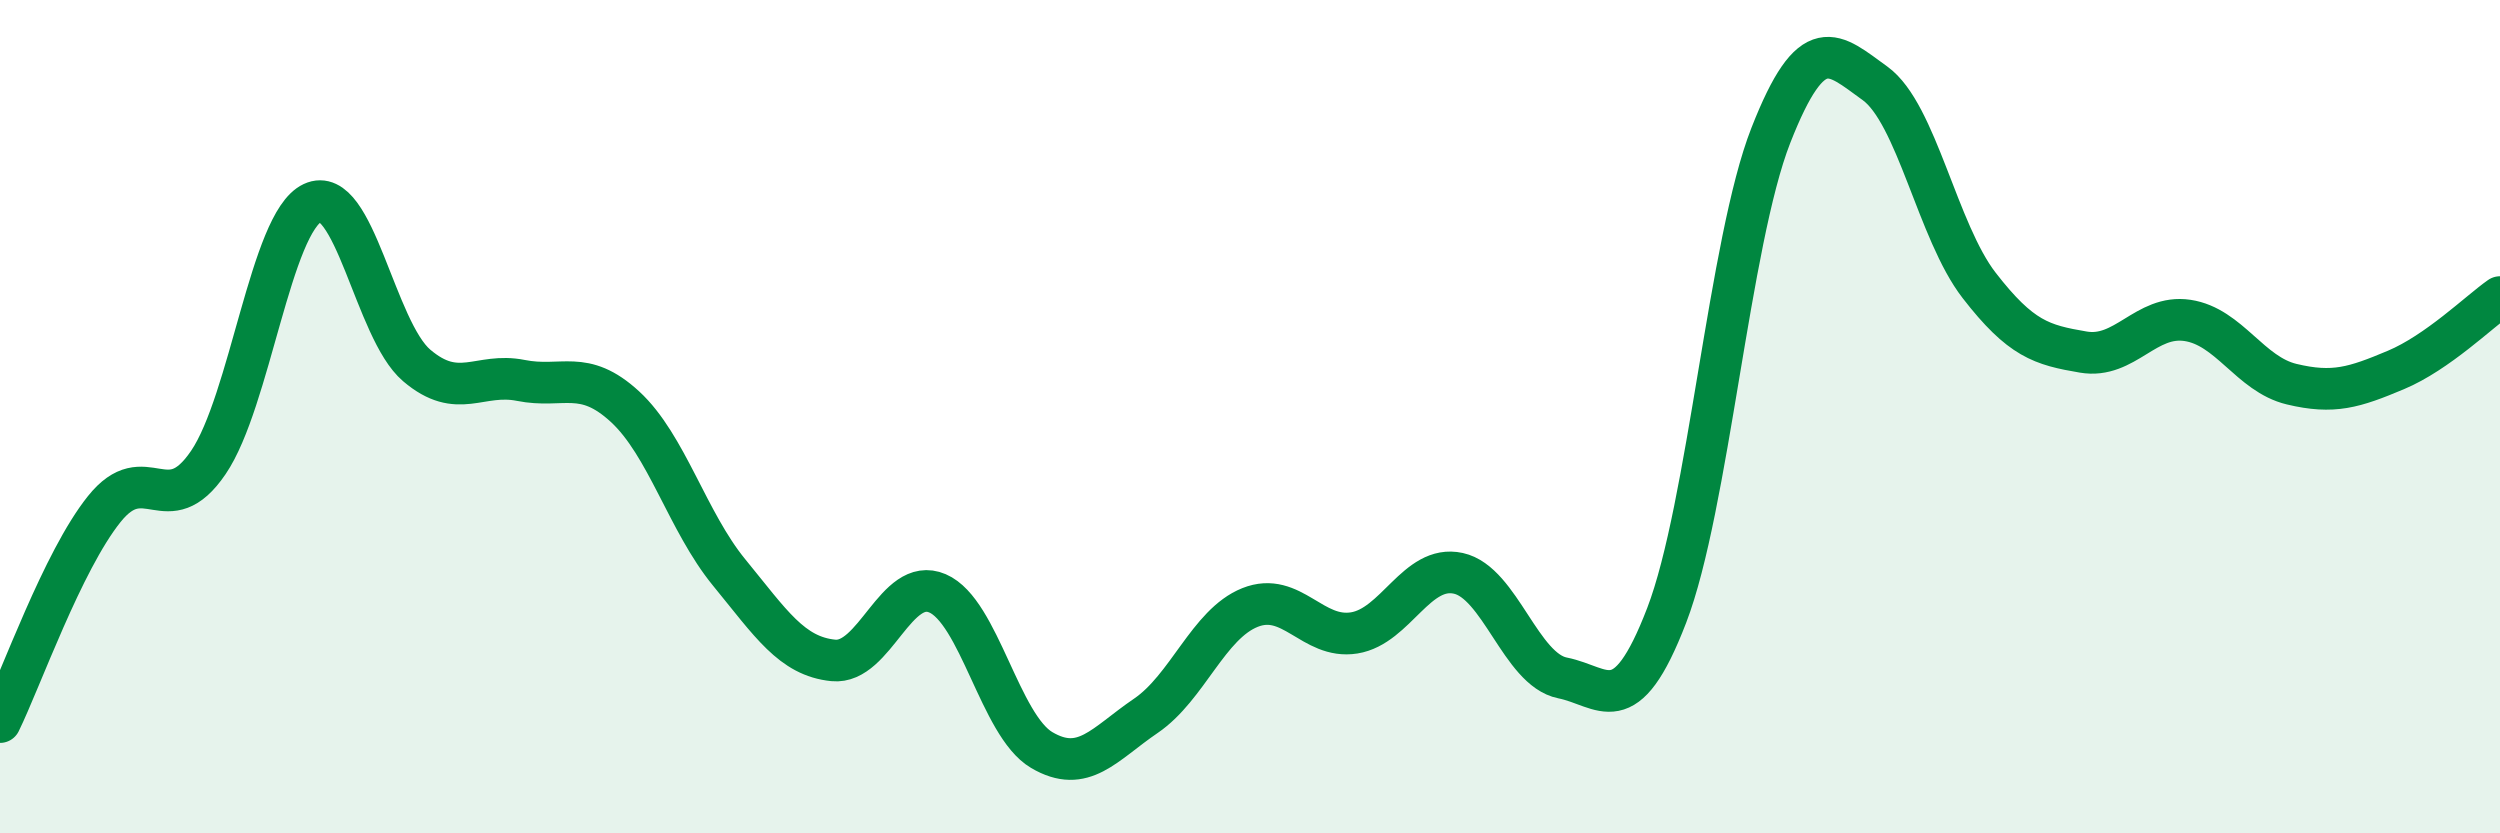 
    <svg width="60" height="20" viewBox="0 0 60 20" xmlns="http://www.w3.org/2000/svg">
      <path
        d="M 0,17.33 C 0.5,16.31 1.5,13.47 2.5,12.22 C 3.5,10.97 4,12.57 5,11.1 C 6,9.63 6.5,5.34 7.5,4.87 C 8.5,4.4 9,7.92 10,8.77 C 11,9.62 11.5,8.93 12.5,9.13 C 13.5,9.33 14,8.84 15,9.76 C 16,10.68 16.5,12.52 17.5,13.74 C 18.5,14.96 19,15.75 20,15.85 C 21,15.95 21.5,13.81 22.5,14.24 C 23.5,14.67 24,17.41 25,18 C 26,18.59 26.5,17.86 27.5,17.18 C 28.5,16.5 29,14.98 30,14.58 C 31,14.18 31.5,15.35 32.5,15.19 C 33.5,15.03 34,13.54 35,13.76 C 36,13.98 36.5,16.07 37.5,16.27 C 38.5,16.47 39,17.37 40,14.77 C 41,12.17 41.5,5.8 42.5,3.25 C 43.5,0.7 44,1.28 45,2 C 46,2.72 46.5,5.56 47.5,6.85 C 48.5,8.14 49,8.28 50,8.45 C 51,8.62 51.5,7.54 52.5,7.69 C 53.5,7.84 54,8.98 55,9.22 C 56,9.46 56.5,9.3 57.5,8.88 C 58.5,8.46 59.5,7.48 60,7.13L60 20L0 20Z"
        fill="#008740"
        opacity="0.1"
        stroke-linecap="round"
        stroke-linejoin="round"
      />
      <path
        d="M 0,17.33 C 0.5,16.31 1.5,13.47 2.5,12.22 C 3.5,10.97 4,12.57 5,11.1 C 6,9.63 6.5,5.34 7.5,4.87 C 8.5,4.4 9,7.92 10,8.77 C 11,9.62 11.5,8.93 12.5,9.13 C 13.5,9.33 14,8.84 15,9.76 C 16,10.68 16.5,12.52 17.5,13.74 C 18.5,14.96 19,15.75 20,15.85 C 21,15.95 21.5,13.81 22.5,14.24 C 23.5,14.67 24,17.41 25,18 C 26,18.59 26.5,17.86 27.5,17.18 C 28.5,16.5 29,14.98 30,14.58 C 31,14.18 31.5,15.35 32.5,15.19 C 33.5,15.03 34,13.54 35,13.76 C 36,13.98 36.5,16.07 37.5,16.27 C 38.5,16.47 39,17.37 40,14.77 C 41,12.17 41.5,5.8 42.5,3.25 C 43.5,0.7 44,1.28 45,2 C 46,2.72 46.5,5.56 47.5,6.85 C 48.5,8.14 49,8.28 50,8.45 C 51,8.62 51.5,7.54 52.5,7.69 C 53.5,7.84 54,8.98 55,9.22 C 56,9.46 56.5,9.3 57.5,8.88 C 58.5,8.46 59.5,7.48 60,7.13"
        stroke="#008740"
        stroke-width="1"
        fill="none"
        stroke-linecap="round"
        stroke-linejoin="round"
      />
    </svg>
  